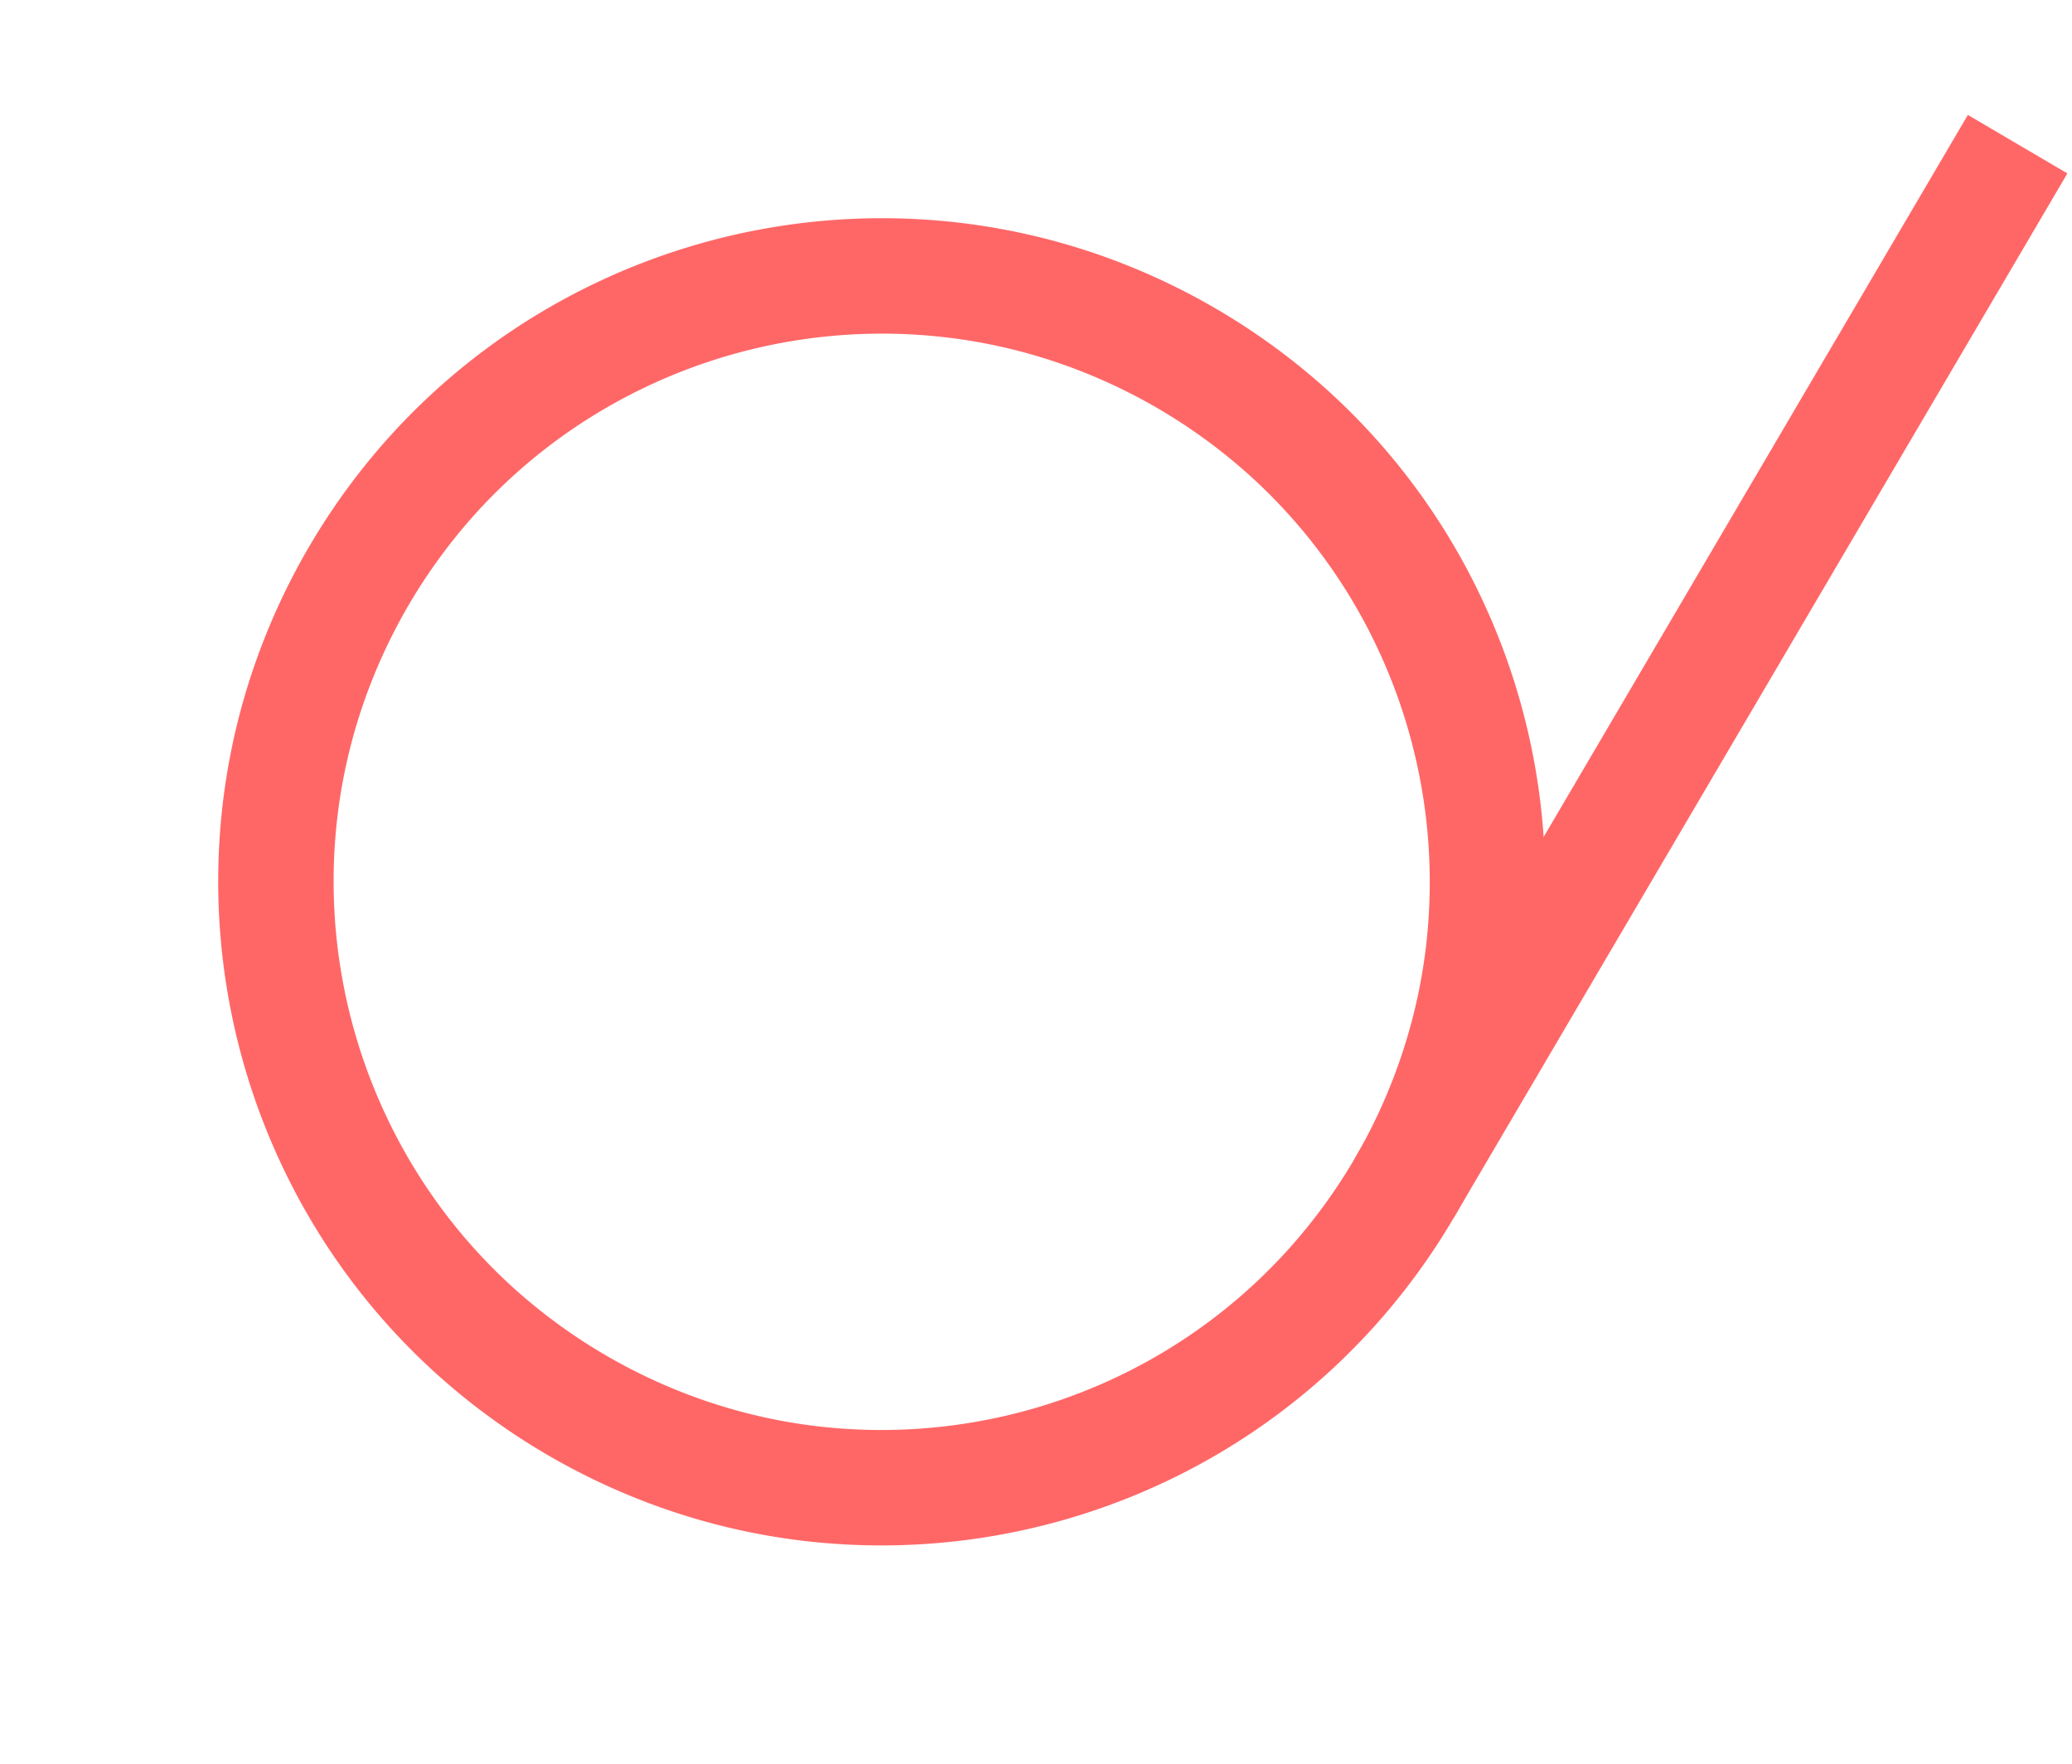 <svg xmlns="http://www.w3.org/2000/svg" width="107.722" height="91.676" viewBox="0 0 107.722 91.676">
  <g data-name="group" fill="none" stroke="#ff6767" stroke-miterlimit="10" stroke-width="6">
    <path data-name="line01" d="m104.895 7.494-31.91 54.298"/>
    <path data-name="circle01" d="M72.987 61.792a31.67 31.67 0 0 1-3.768 5.147 31.333 31.333 0 0 1-9.791 7.312 31.582 31.582 0 0 1-17.723 2.811 31.217 31.217 0 0 1-6.024-1.416 31.8 31.8 0 0 1-10.944-6.428 31.308 31.308 0 0 1-7.307-9.79 31.582 31.582 0 0 1-2.817-17.724 31.255 31.255 0 0 1 1.413-6.026 31.8 31.8 0 0 1 6.427-10.944 31.317 31.317 0 0 1 9.79-7.307 31.582 31.582 0 0 1 17.728-2.815 31.254 31.254 0 0 1 6.027 1.413 31.8 31.8 0 0 1 10.944 6.427 31.329 31.329 0 0 1 7.31 9.795 31.582 31.582 0 0 1 2.811 17.723 31.261 31.261 0 0 1-1.416 6.025 31.614 31.614 0 0 1-2.66 5.797Z"/>
  </g>
</svg>